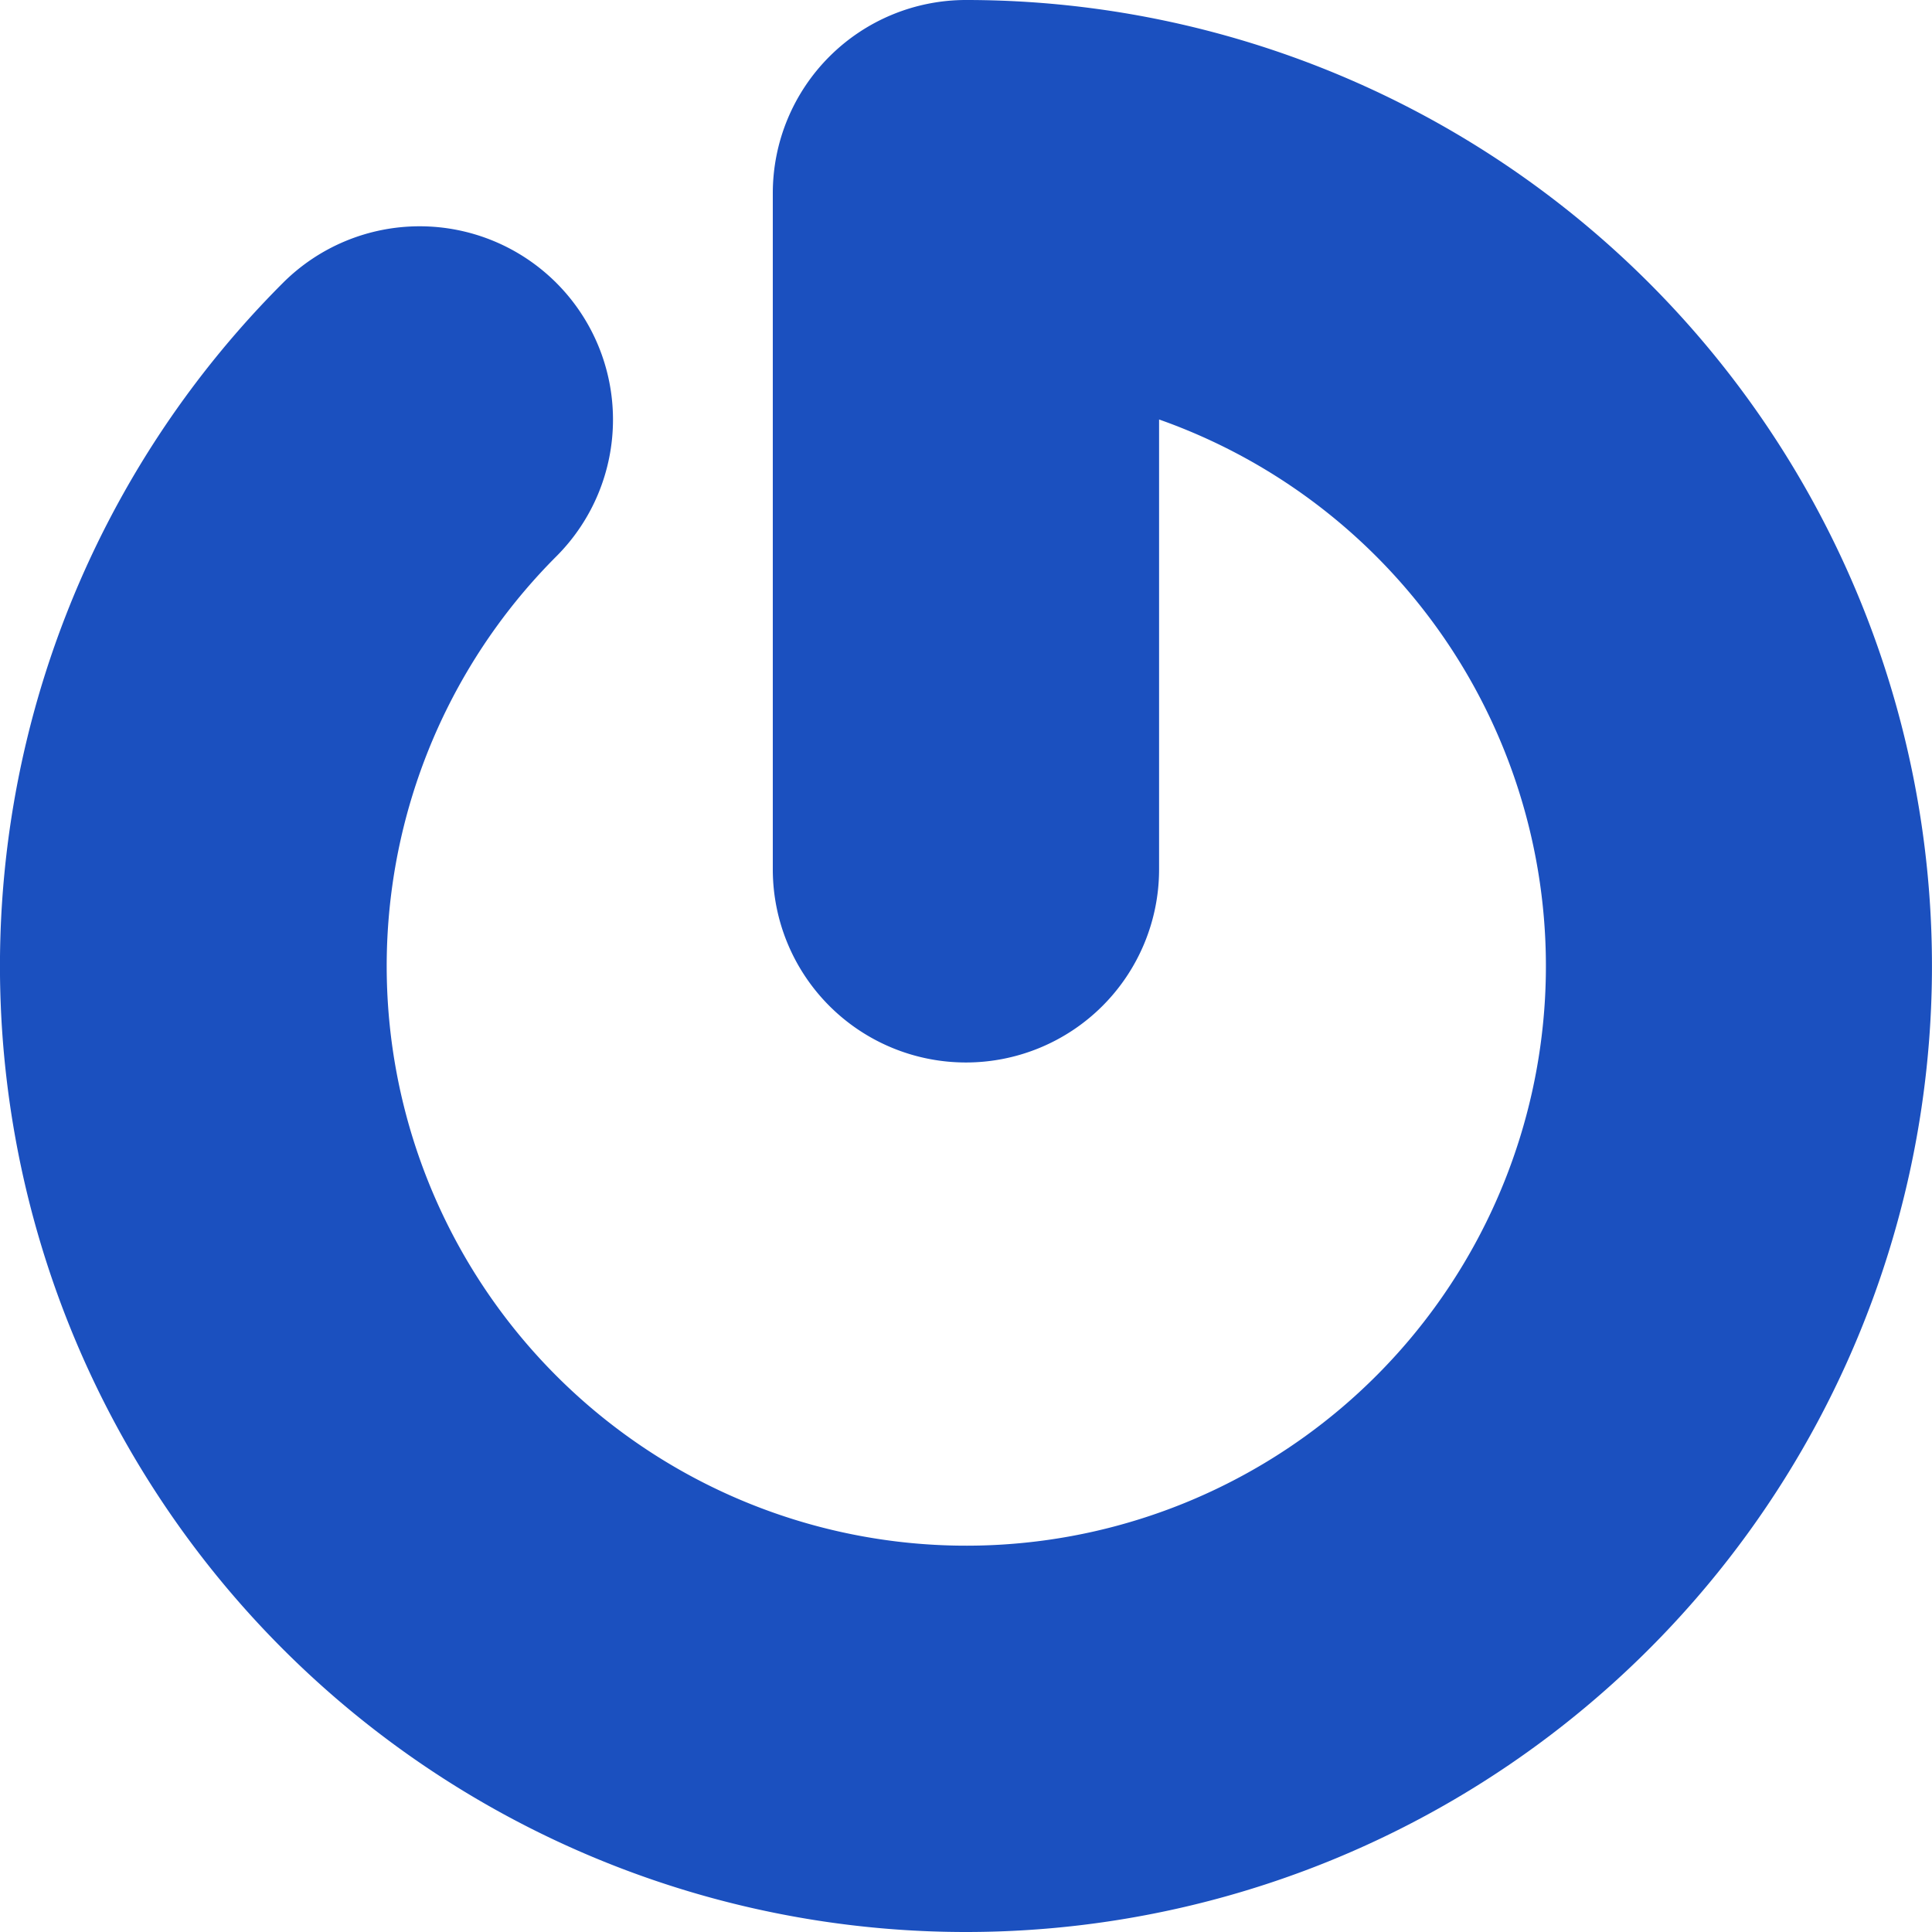 <svg xmlns="http://www.w3.org/2000/svg" width="32" height="32" fill="none" viewBox="0 0 32 32"><path fill="#1B50BF" d="M12.8 3.199v11.2a3.199 3.199 0 0 0 6.398 0V6.948a9.6 9.6 0 1 1-9.983 2.267 3.202 3.202 0 0 0-4.529-4.529A16 16 0 1 0 16 0 3.2 3.2 0 0 0 12.8 3.199"/></svg>